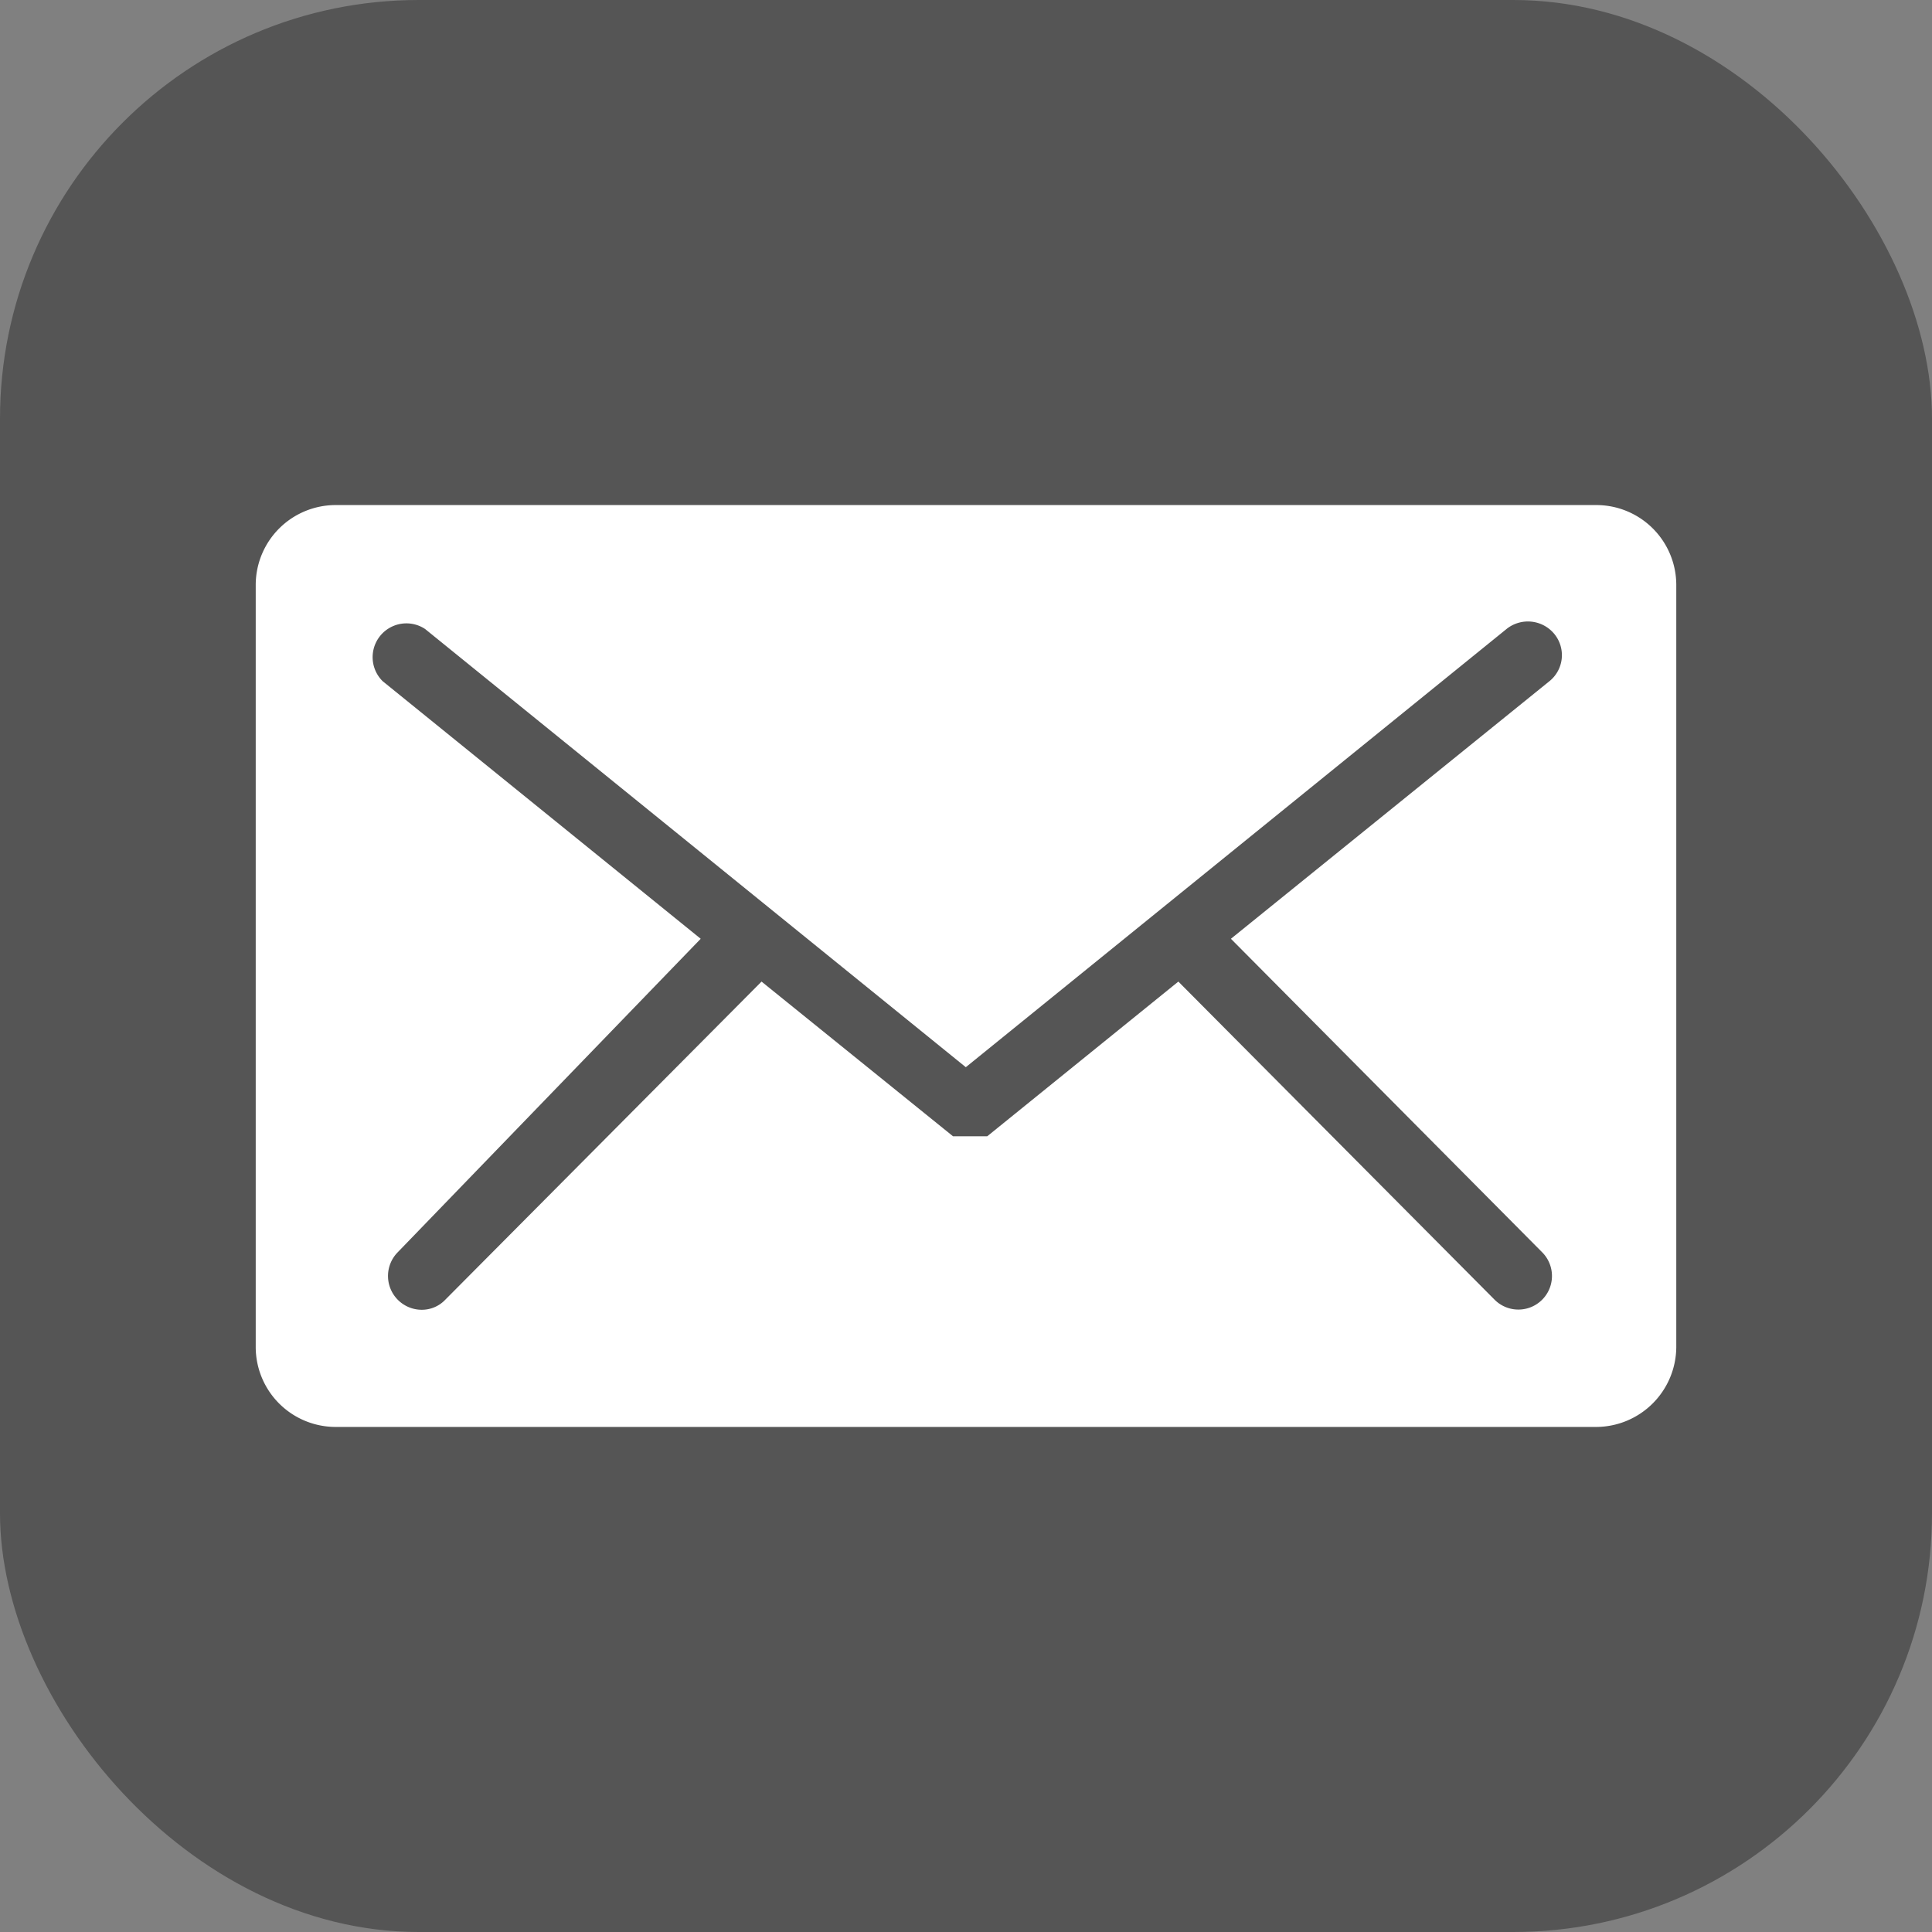 <svg xmlns="http://www.w3.org/2000/svg" viewBox="0 0 51.45 51.45"><rect x="0" y="0" width="51.45" height="51.45" fill="#808080" stroke="none"/><defs><style>.cls-1{fill:#555;}.cls-2{fill:#fff;}</style></defs><title>アセット 12</title><g id="レイヤー_2" data-name="レイヤー 2"><g id="レイヤー_4" data-name="レイヤー 4"><g id="FULL_COLOR_ICON" data-name="FULL COLOR ICON"><rect class="cls-1" width="51.45" height="51.45" rx="11.15"/></g><path class="cls-2" d="M42.51,13.45H8.93a2.13,2.13,0,0,0-2.12,2.12V35.88A2.13,2.13,0,0,0,8.93,38H42.51a2.14,2.14,0,0,0,2.13-2.12V15.57A2.13,2.13,0,0,0,42.51,13.45Zm-1.26,4.7L32.78,25l8.29,8.35a.89.89,0,1,1-1.27,1.26l-8.42-8.47-5.09,4.12h0l0,0-.05,0,0,0-.06,0h0l-.09,0h0l-.08,0h-.41l-.08,0h0l-.08,0h0l-.06,0,0,0,0,0,0,0h0l-5.1-4.12-8.42,8.47a.86.86,0,0,1-.63.27.9.9,0,0,1-.64-1.53L18.66,25l-8.47-6.86a.9.9,0,0,1,1.13-1.39l14.4,11.67,14.4-11.67a.91.91,0,0,1,1.27.13A.89.89,0,0,1,41.25,18.15Z"/></g></g></svg>